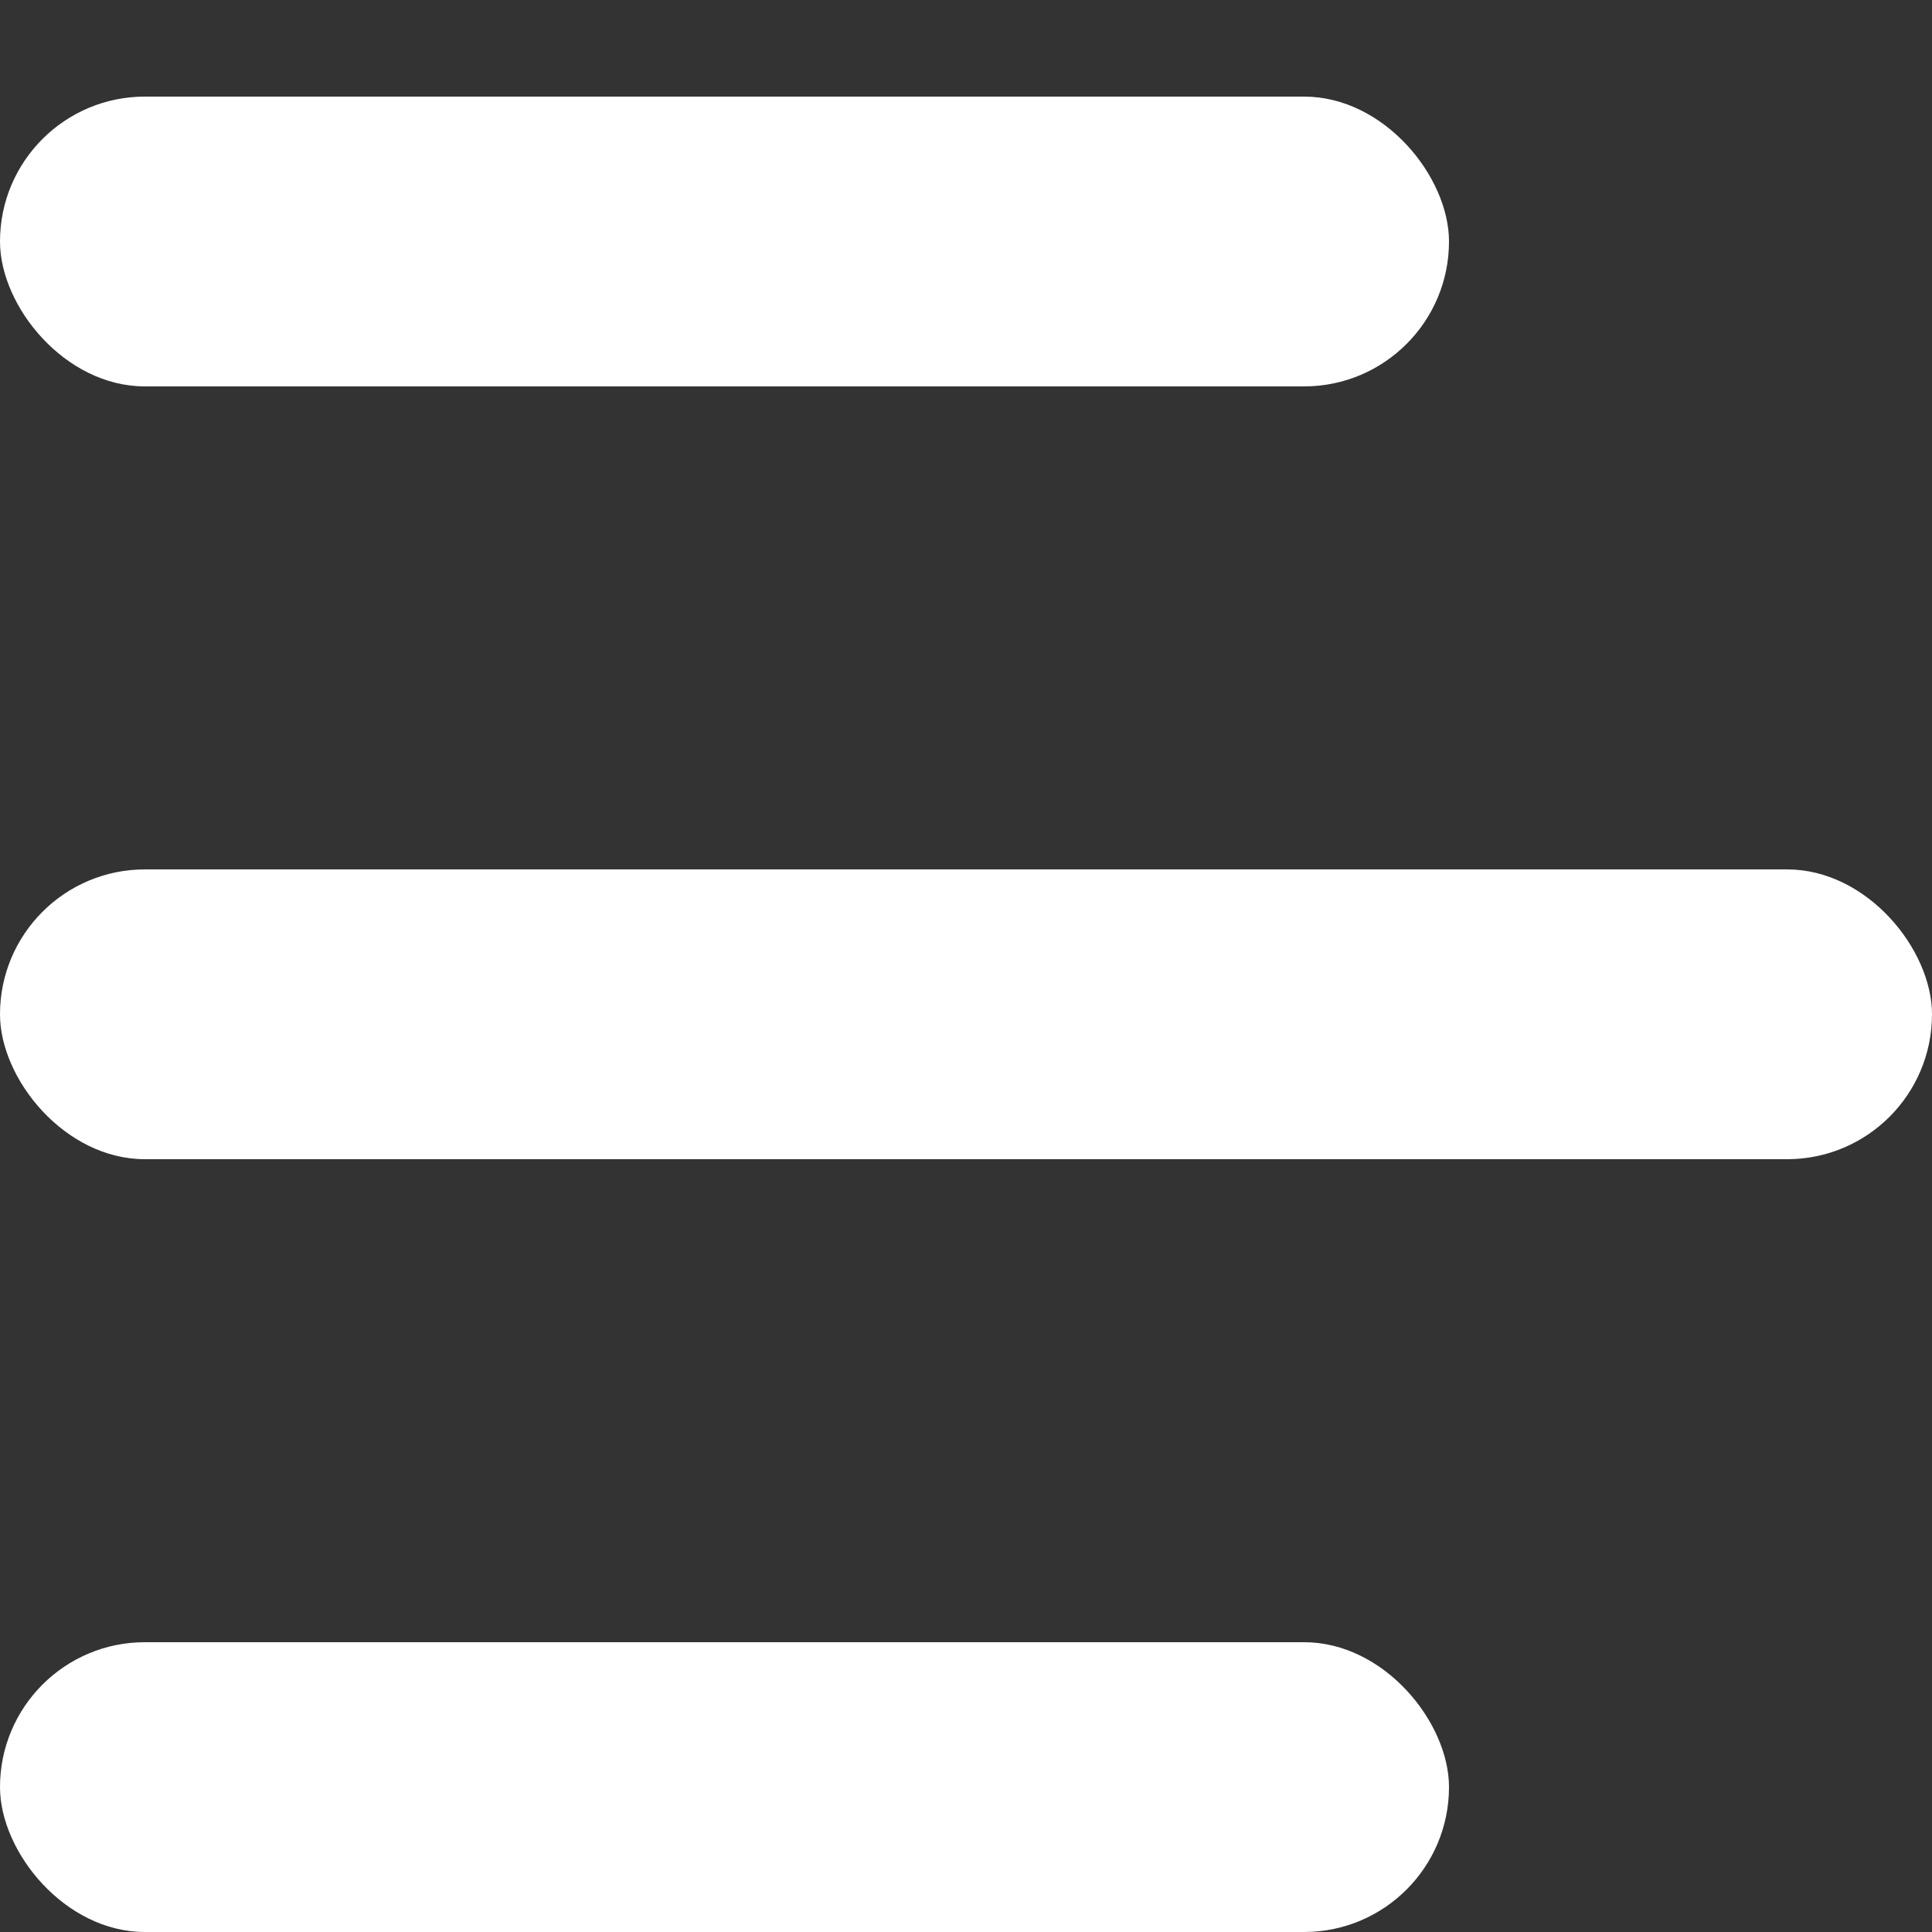 <svg width="20" height="20" viewBox="0 0 20 20" fill="none" xmlns="http://www.w3.org/2000/svg">
<rect x="0" y="0" width="20" height="20" fill="#333333" stroke="none"/>
<rect y="1" width="15" height="3" rx="1.5" fill="white"/>
<rect y="17" width="15" height="3" rx="1.5" fill="white"/>
<rect y="9" width="20" height="3" rx="1.5" fill="white"/>
</svg>

